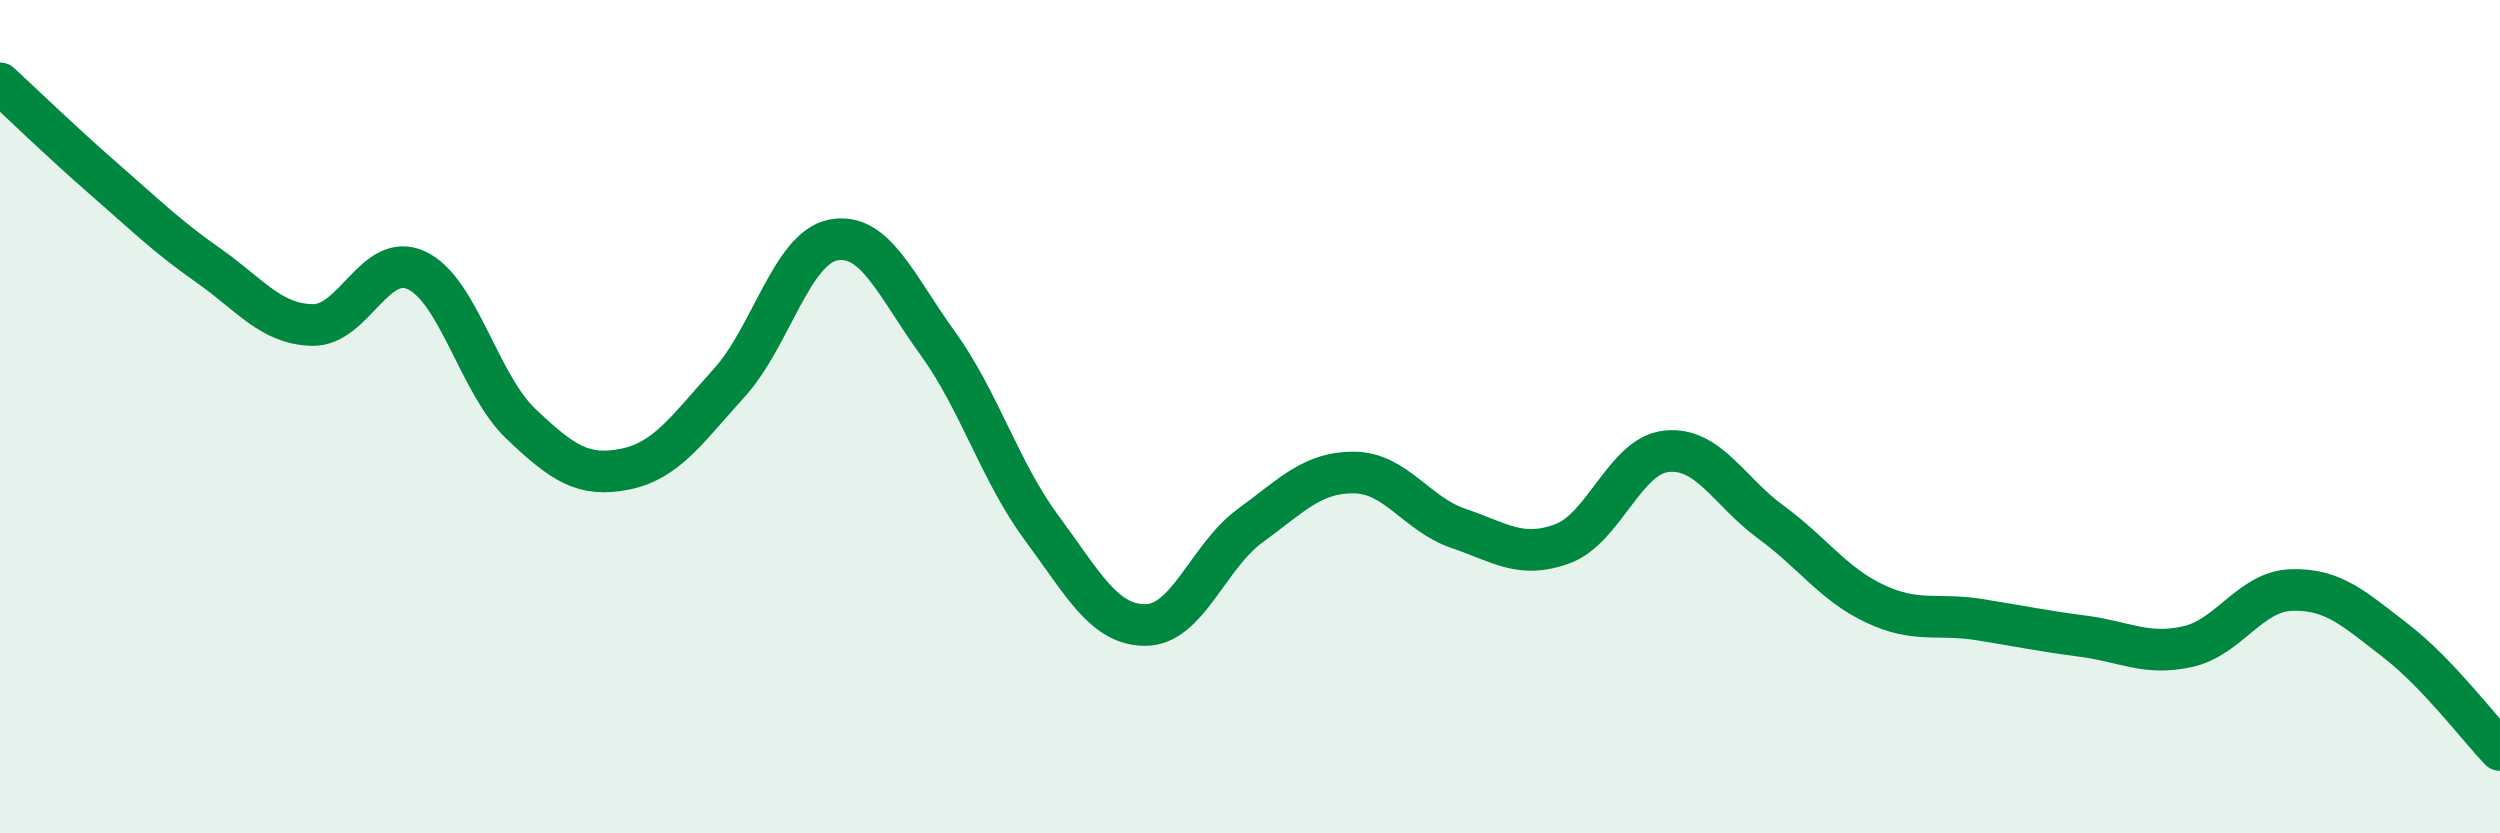 
    <svg width="60" height="20" viewBox="0 0 60 20" xmlns="http://www.w3.org/2000/svg">
      <path
        d="M 0,2 C 0.5,2.46 1.5,3.43 2.5,4.3 C 3.5,5.17 4,5.67 5,6.37 C 6,7.07 6.5,7.78 7.5,7.8 C 8.5,7.82 9,6.02 10,6.49 C 11,6.96 11.5,9.22 12.5,10.17 C 13.5,11.12 14,11.46 15,11.26 C 16,11.06 16.5,10.29 17.5,9.19 C 18.5,8.09 19,5.95 20,5.76 C 21,5.57 21.5,6.85 22.5,8.23 C 23.5,9.61 24,11.32 25,12.67 C 26,14.02 26.5,15.01 27.5,15 C 28.5,14.99 29,13.35 30,12.62 C 31,11.89 31.5,11.33 32.5,11.34 C 33.5,11.35 34,12.34 35,12.68 C 36,13.02 36.5,13.42 37.5,13.05 C 38.5,12.68 39,10.93 40,10.83 C 41,10.73 41.5,11.8 42.5,12.53 C 43.5,13.26 44,14.02 45,14.49 C 46,14.96 46.5,14.71 47.5,14.87 C 48.5,15.03 49,15.14 50,15.27 C 51,15.4 51.5,15.74 52.5,15.52 C 53.5,15.3 54,14.19 55,14.16 C 56,14.13 56.5,14.61 57.5,15.38 C 58.5,16.15 59.5,17.48 60,18L60 20L0 20Z"
        fill="#008740"
        opacity="0.1"
        stroke-linecap="round"
        stroke-linejoin="round"
      />
      <path
        d="M 0,2 C 0.5,2.46 1.5,3.43 2.5,4.3 C 3.5,5.17 4,5.67 5,6.37 C 6,7.07 6.5,7.78 7.5,7.8 C 8.5,7.82 9,6.02 10,6.49 C 11,6.96 11.5,9.22 12.5,10.17 C 13.5,11.12 14,11.46 15,11.26 C 16,11.06 16.5,10.29 17.5,9.19 C 18.5,8.09 19,5.95 20,5.76 C 21,5.57 21.5,6.85 22.5,8.23 C 23.5,9.61 24,11.32 25,12.67 C 26,14.02 26.5,15.01 27.5,15 C 28.5,14.99 29,13.35 30,12.62 C 31,11.89 31.5,11.33 32.5,11.34 C 33.5,11.35 34,12.34 35,12.68 C 36,13.02 36.5,13.42 37.5,13.05 C 38.5,12.68 39,10.93 40,10.83 C 41,10.73 41.5,11.8 42.5,12.53 C 43.5,13.26 44,14.02 45,14.49 C 46,14.96 46.5,14.71 47.5,14.87 C 48.5,15.03 49,15.14 50,15.27 C 51,15.4 51.5,15.74 52.5,15.52 C 53.5,15.3 54,14.19 55,14.16 C 56,14.13 56.5,14.61 57.5,15.38 C 58.5,16.15 59.5,17.48 60,18"
        stroke="#008740"
        stroke-width="1"
        fill="none"
        stroke-linecap="round"
        stroke-linejoin="round"
      />
    </svg>
  